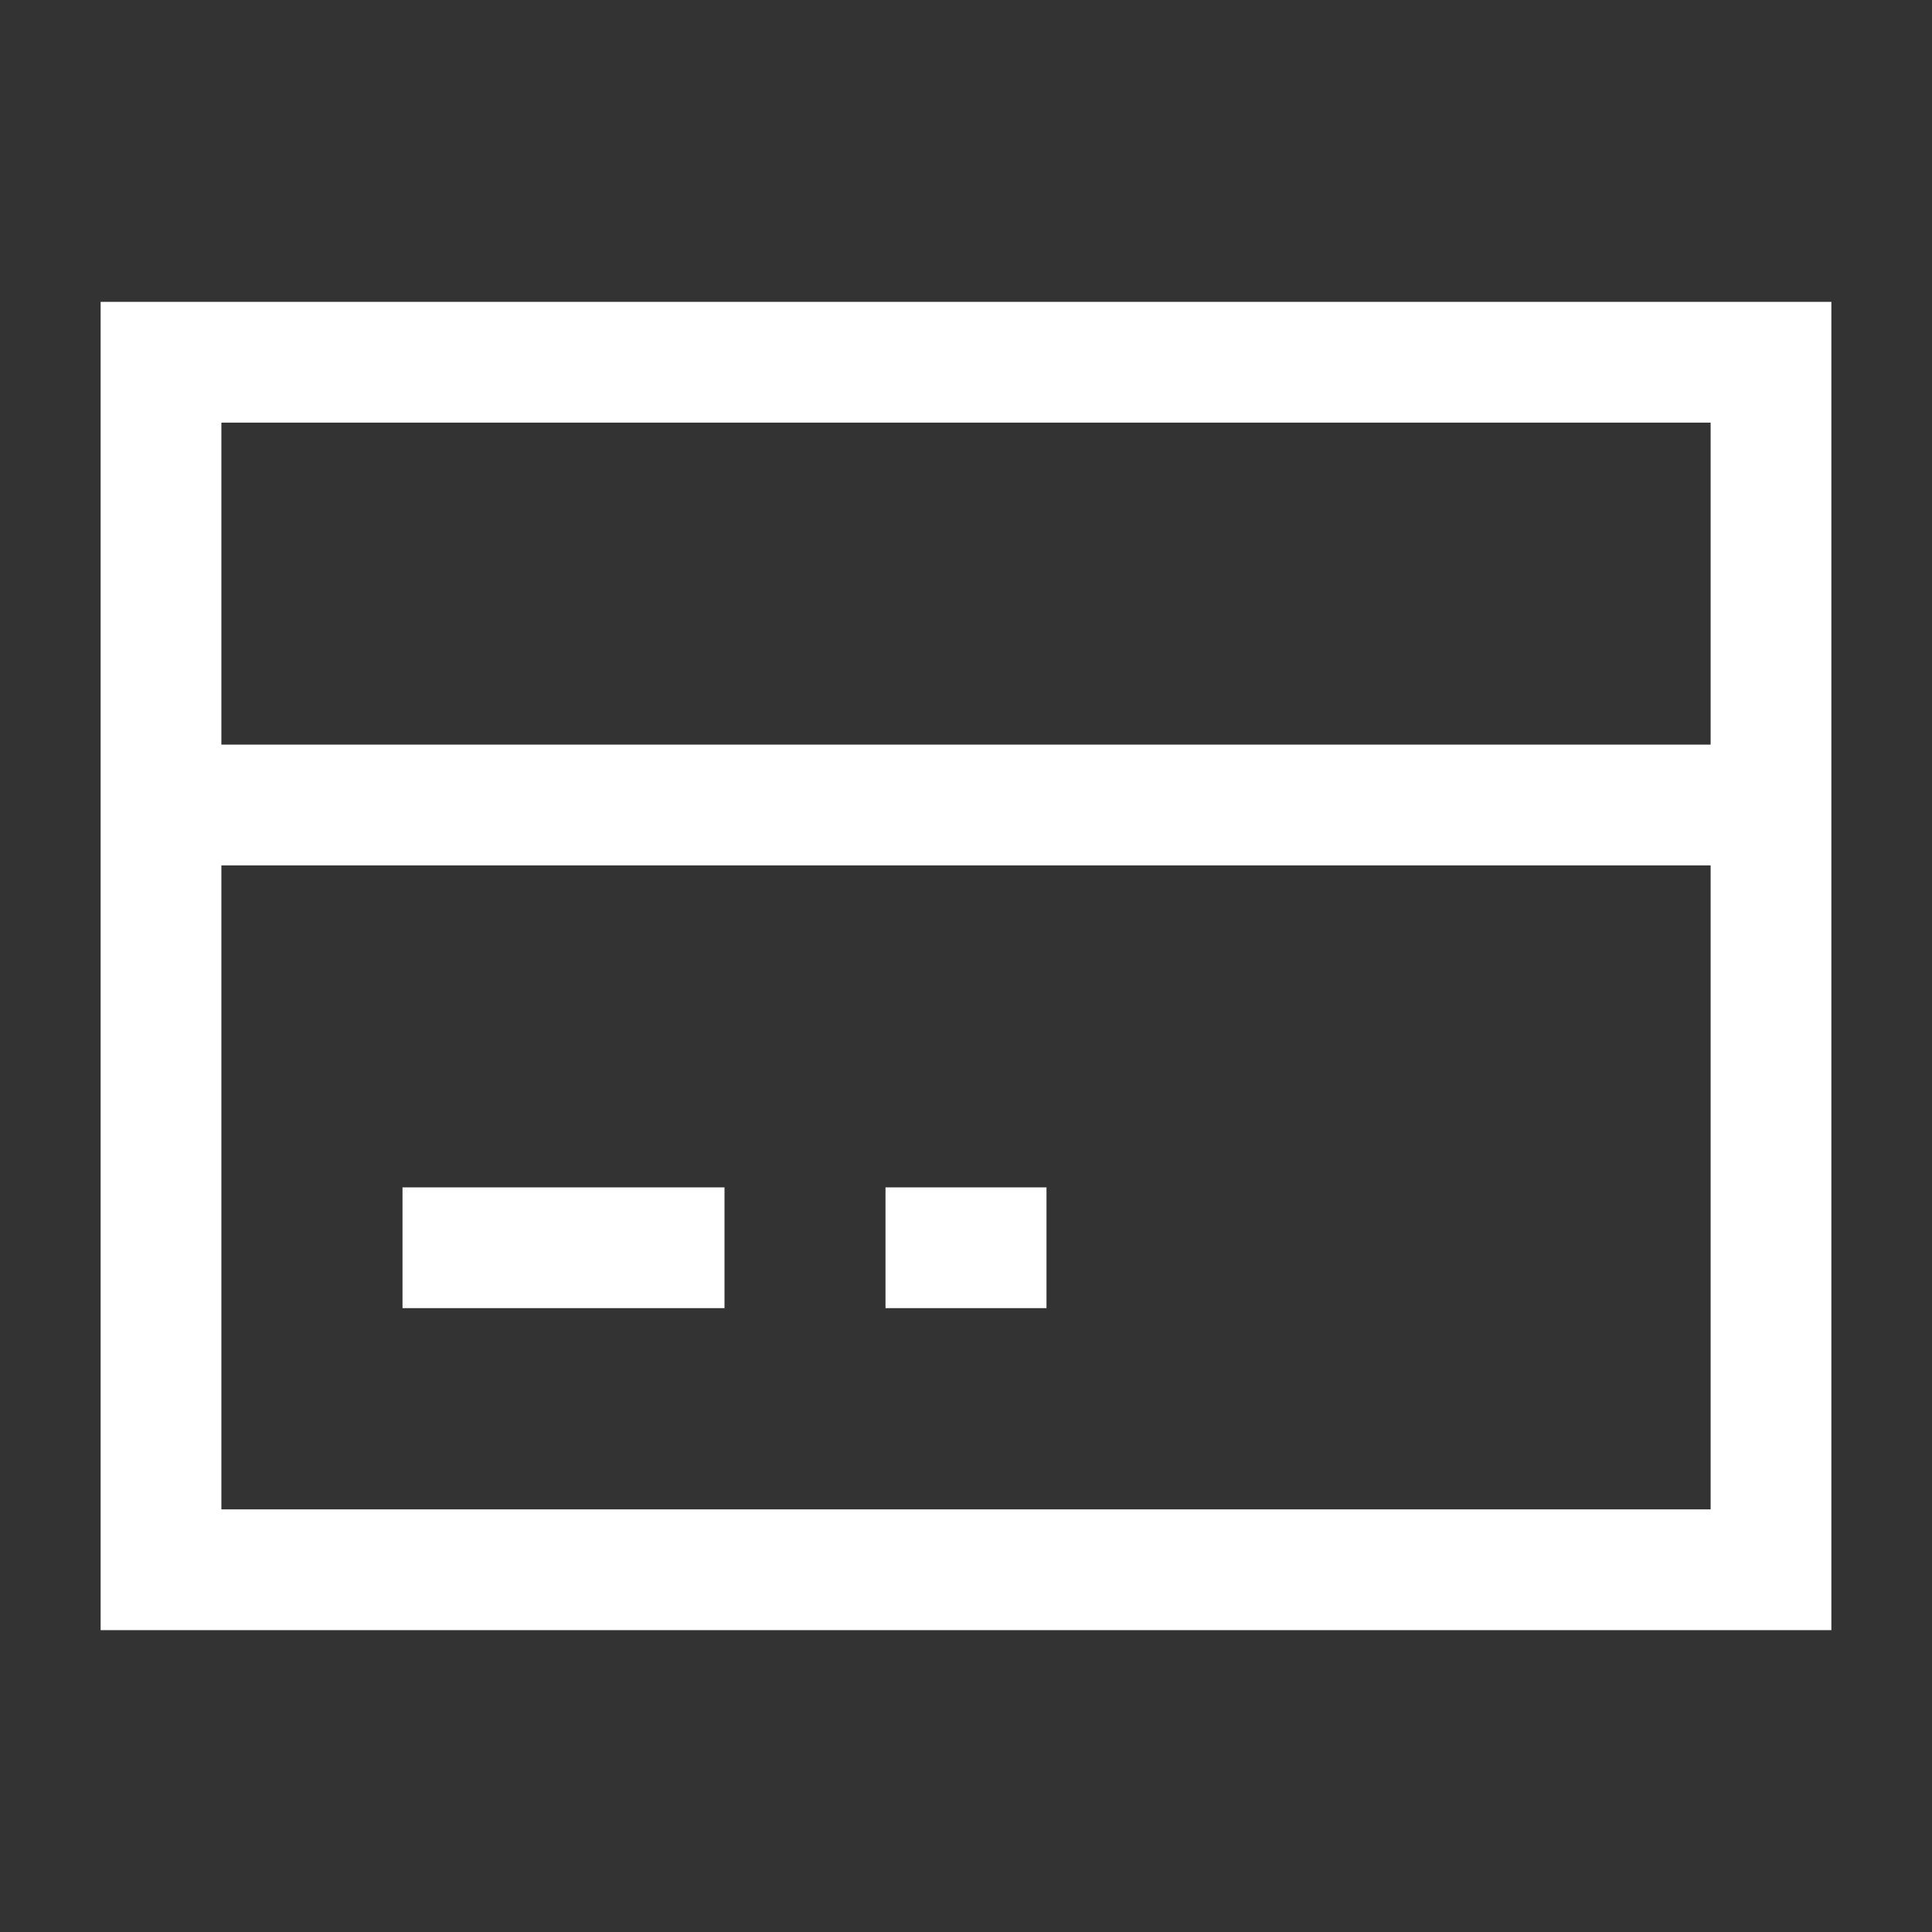<svg xmlns="http://www.w3.org/2000/svg" width="24" height="24" fill="none" viewBox="0 0 24 24">
  <rect x="0" y="0" width="24" height="24" fill="#333333" stroke="none"/>
  <path fill="#fff" fill-rule="evenodd" d="M1.25 3.75h21.5v16.5H1.25V3.75Zm1.5 1.5v13.5h18.5V5.25H2.75Z" clip-rule="evenodd"/>
  <path fill="#fff" fill-rule="evenodd" d="M22 10.75H2v-1.5h20v1.5Zm-17 4h4v1.5H5v-1.5Zm8 1.5h-2v-1.5h2v1.5Z" clip-rule="evenodd"/>
</svg>
